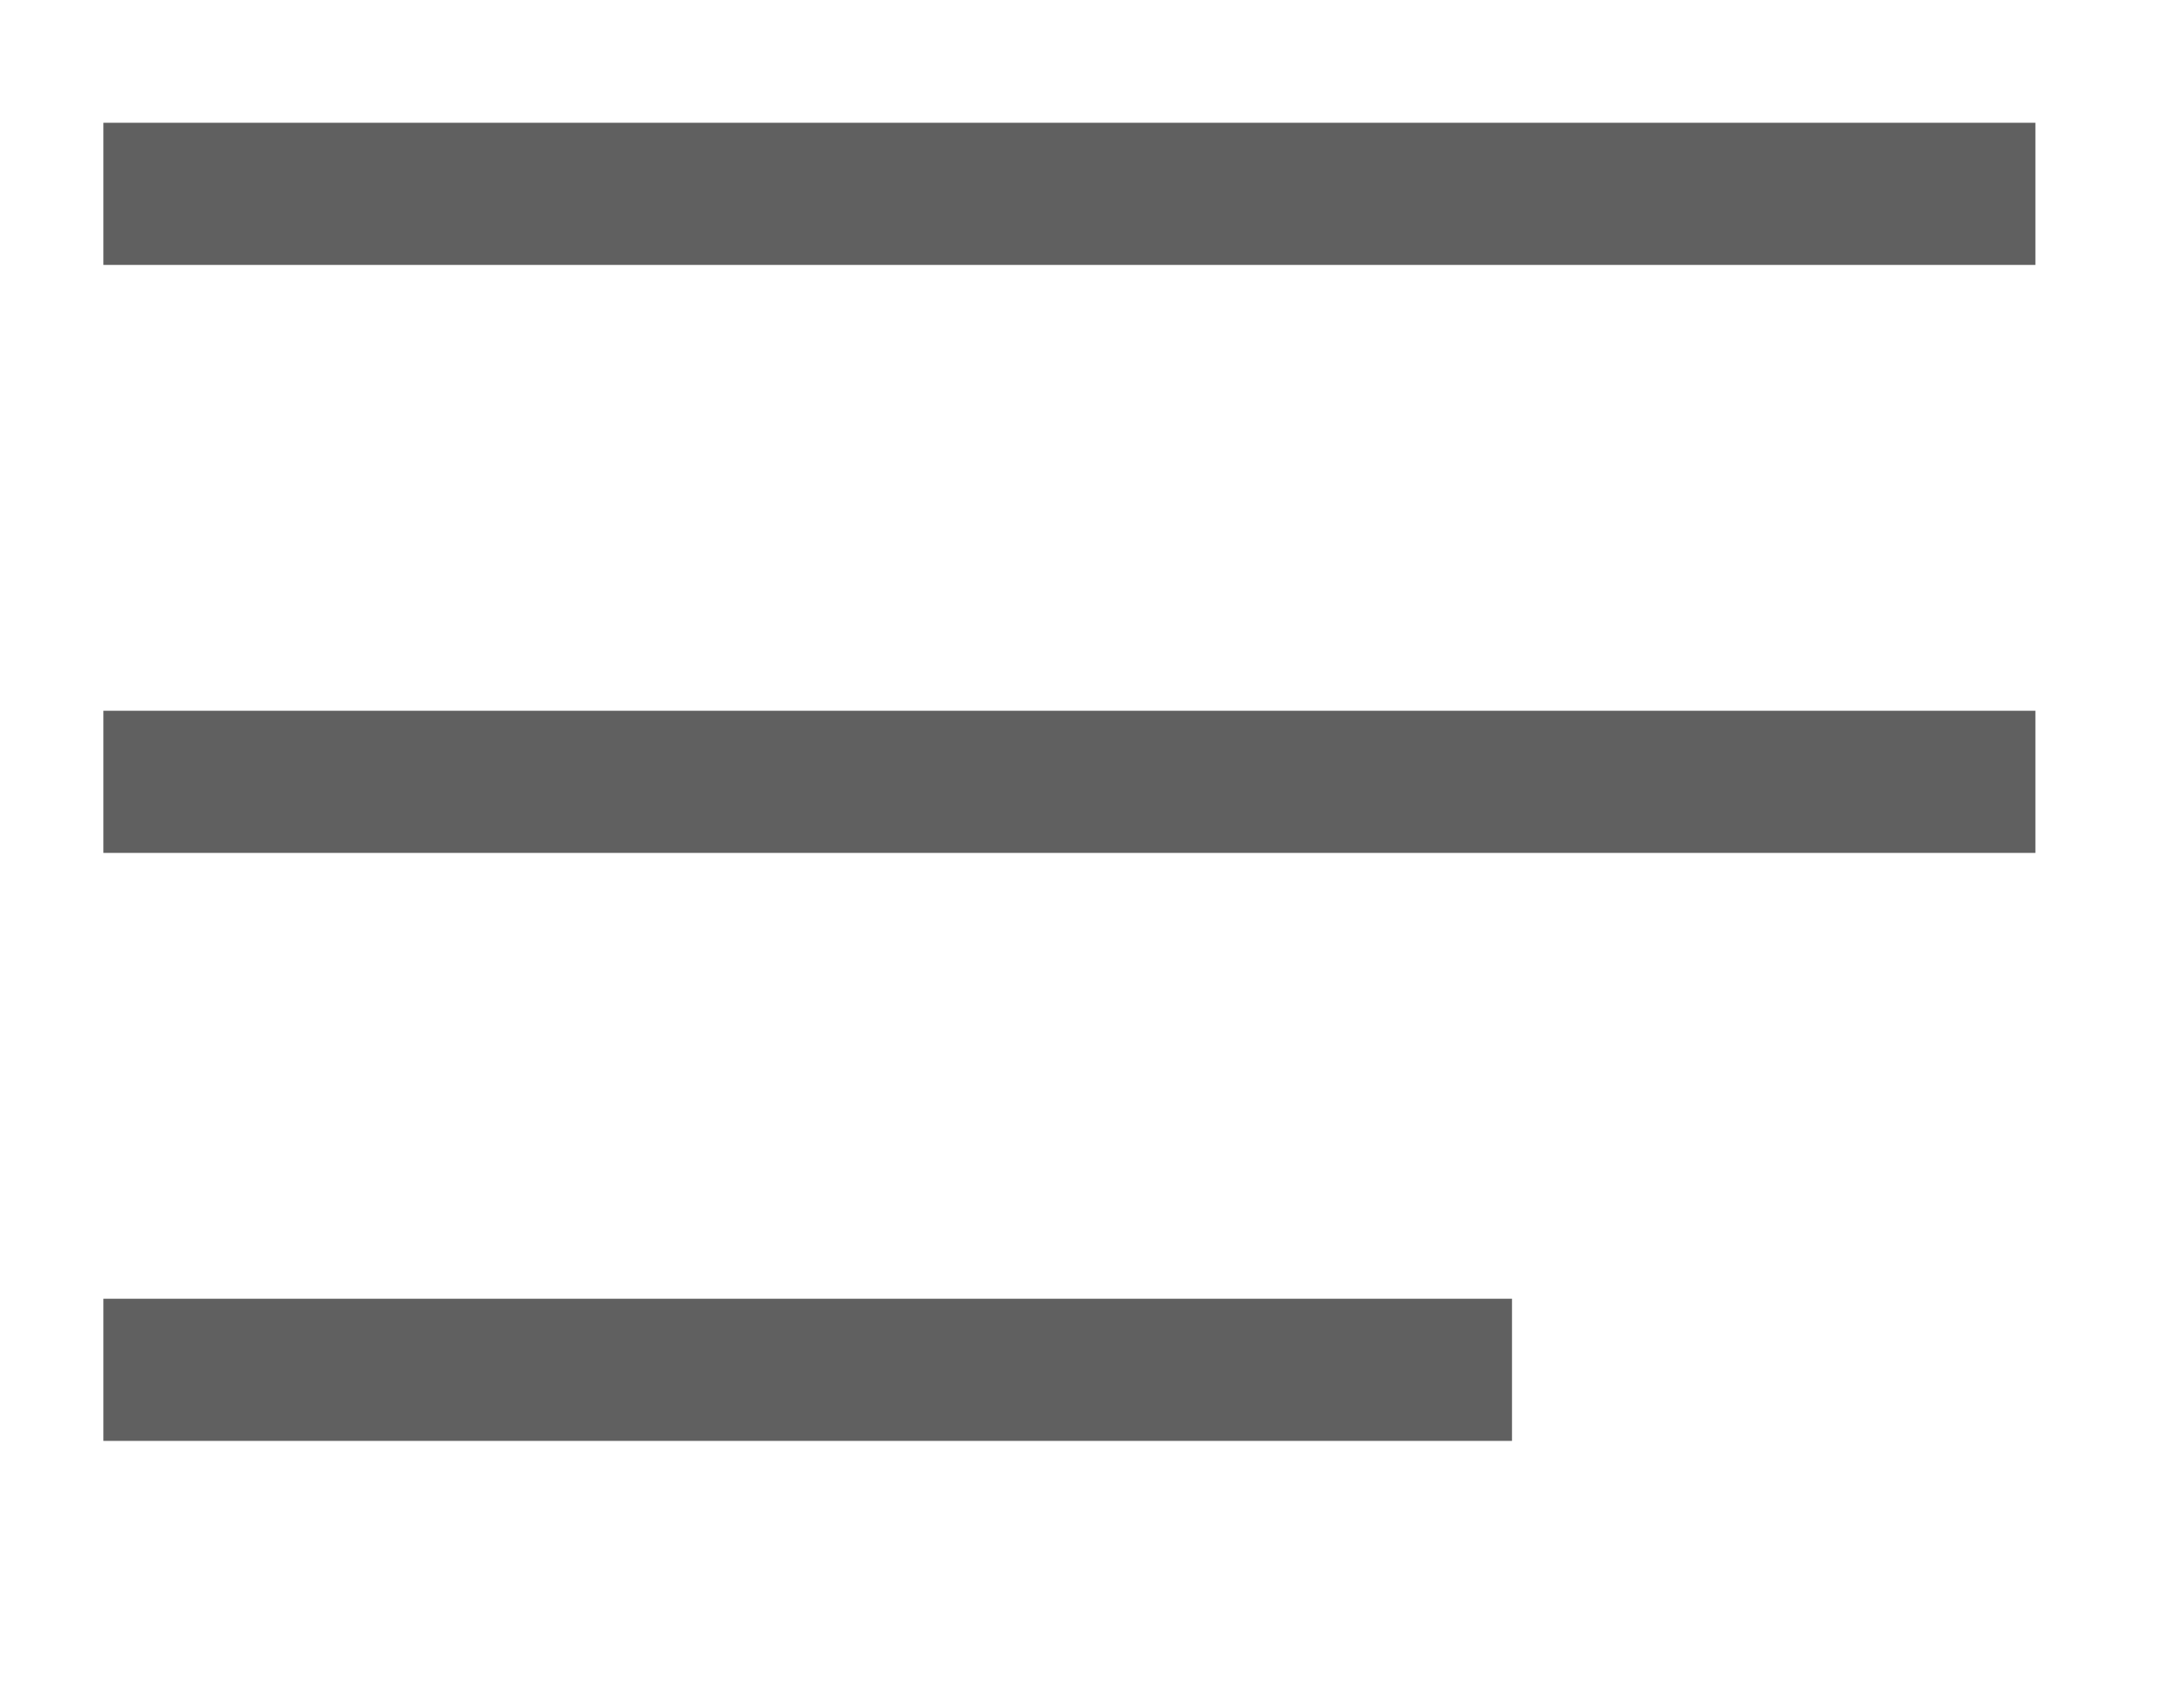 <svg xmlns="http://www.w3.org/2000/svg" xmlns:xlink="http://www.w3.org/1999/xlink" x="0px" y="0px" viewBox="0 0 33.8 26.2" style="enable-background:new 0 0 33.8 26.2;" xml:space="preserve"><style type="text/css">	.st0{fill:#E4EE0F;}	.st1{fill:#FFFFFF;}	.st2{fill:#606060;}	.st3{fill:#6F6E6F;}	.st4{fill:#0666AD;}</style><g id="Livello_1"></g><g id="Modalit&#xE0;_Isolamento">	<g>		<g>			<rect x="1.6" y="1.9" class="st2" width="29.9" height="2.2"></rect>			<rect x="1.6" y="11" class="st2" width="29.9" height="2.2"></rect>			<rect x="1.6" y="20.1" class="st2" width="21.8" height="2.2"></rect>		</g>	</g></g></svg>